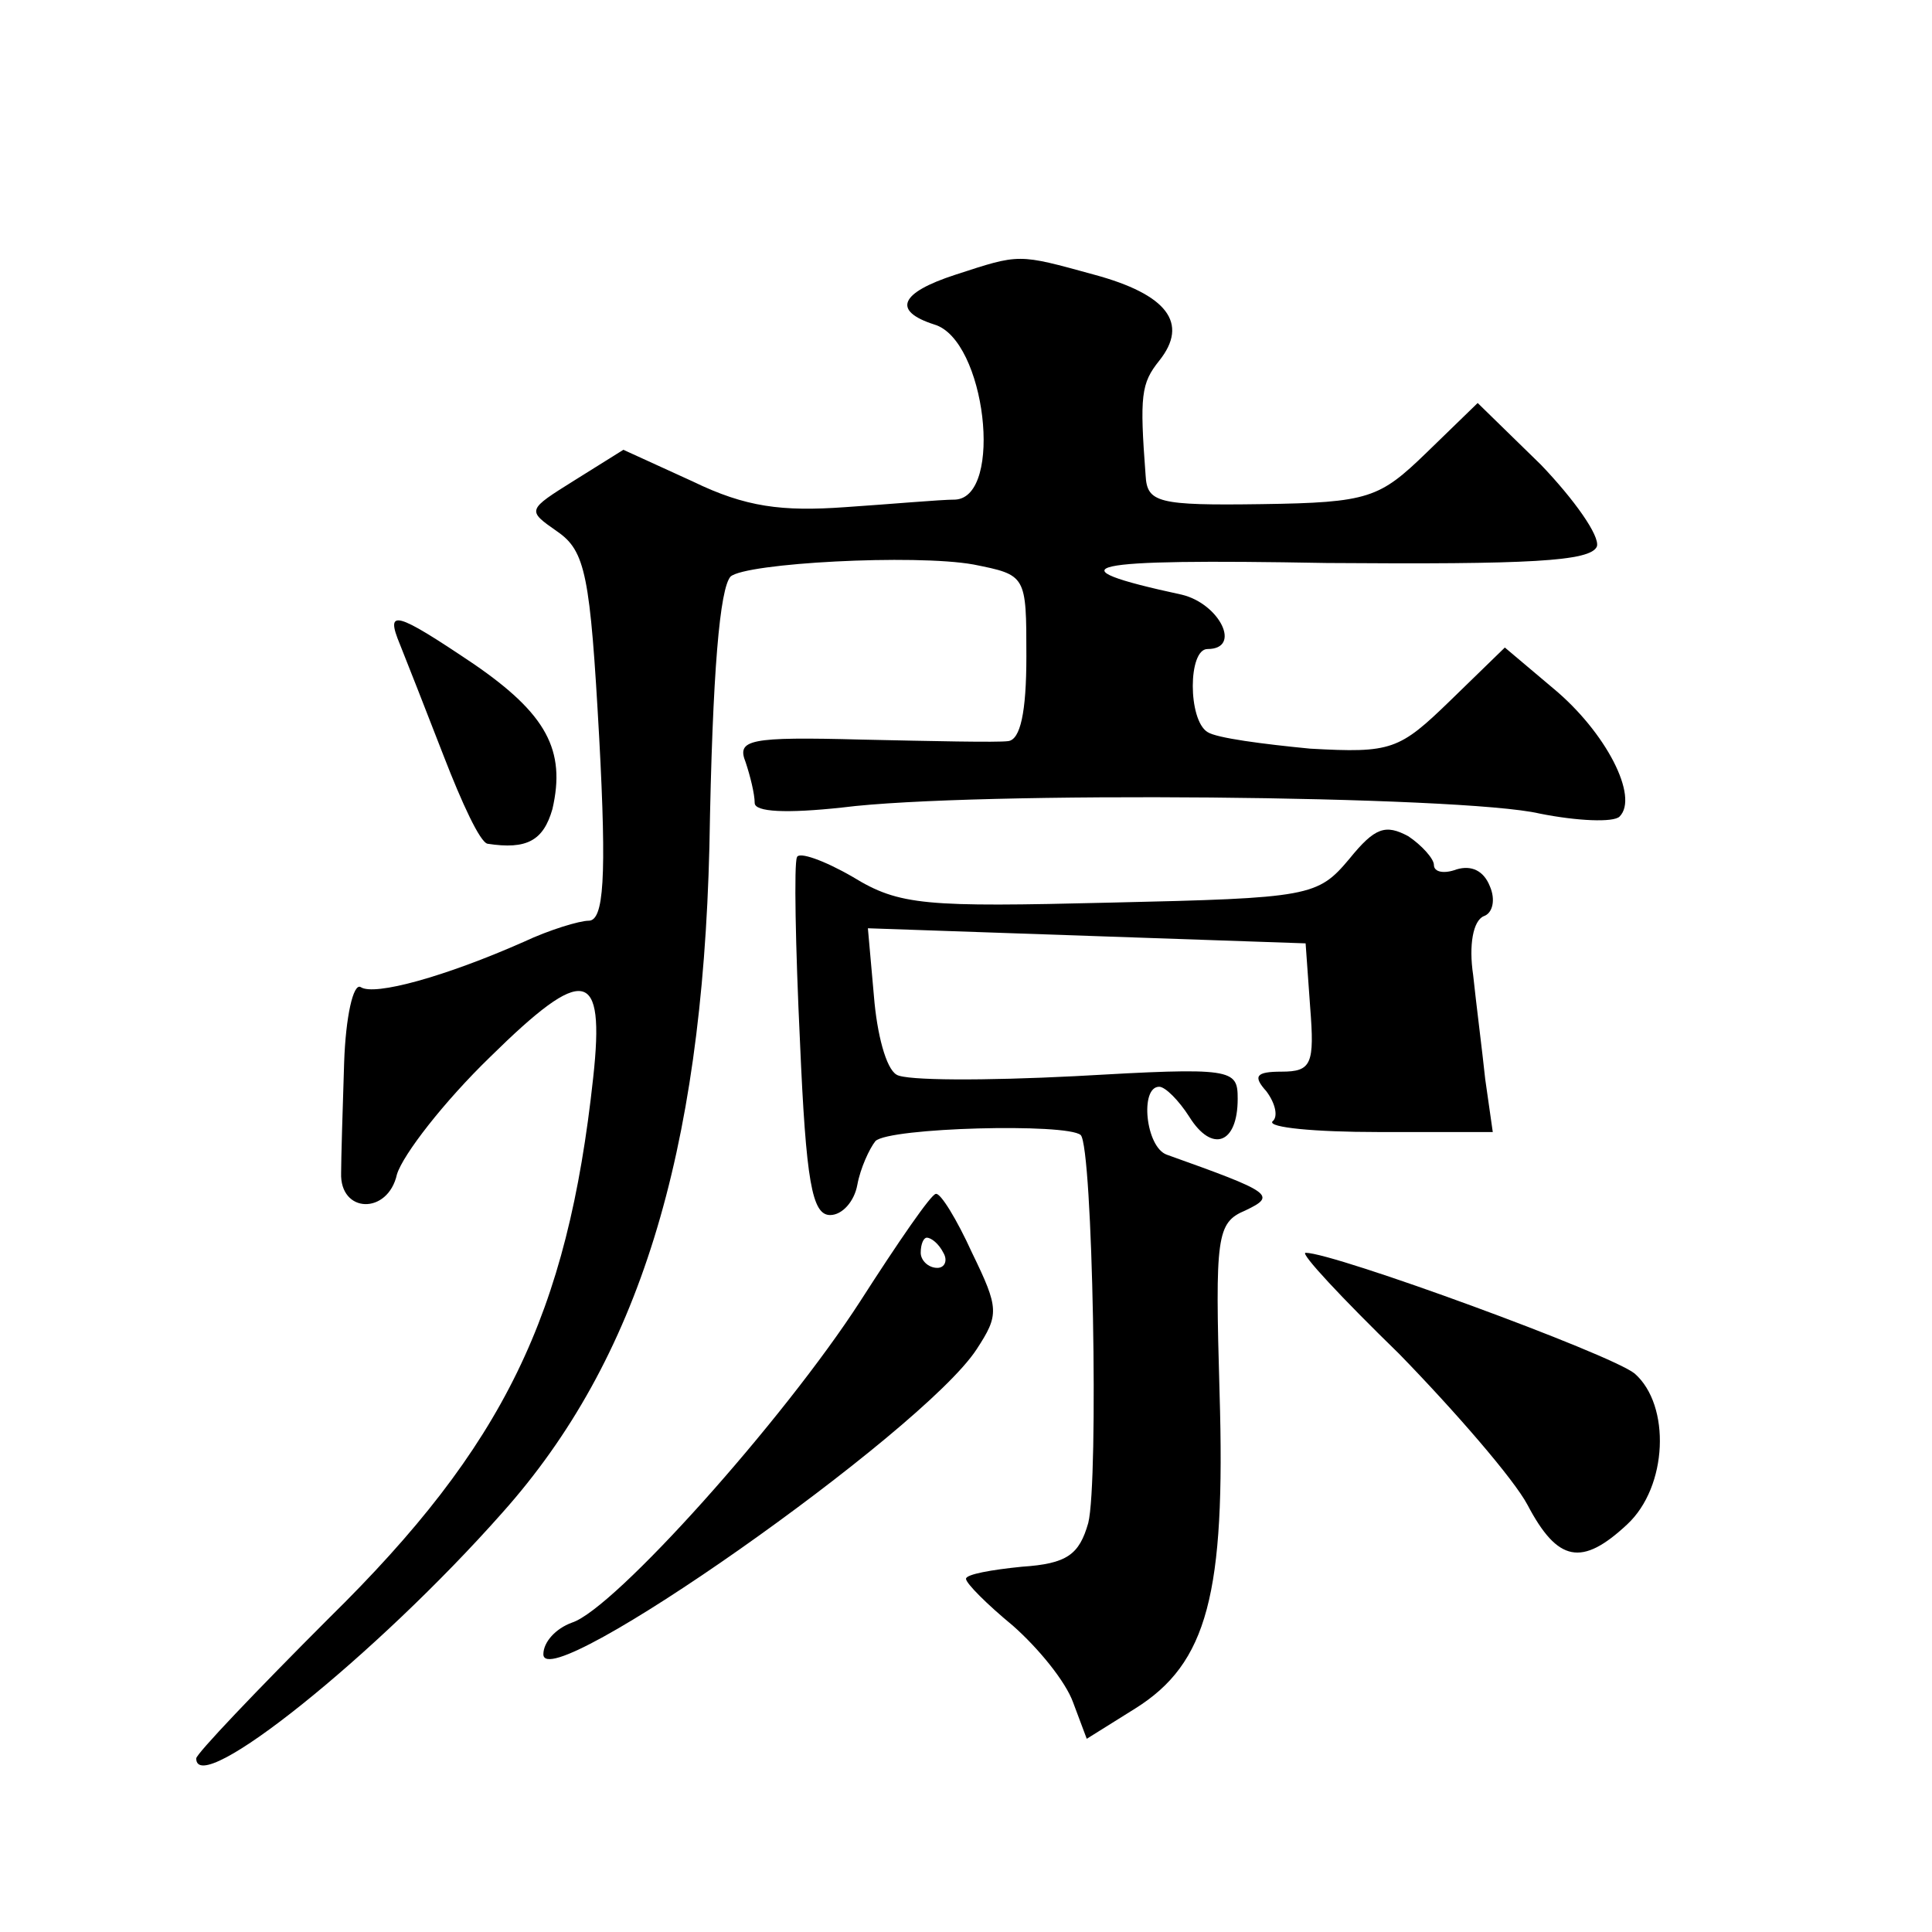 <?xml version="1.0" standalone="no"?>
<!DOCTYPE svg PUBLIC "-//W3C//DTD SVG 20010904//EN"
 "http://www.w3.org/TR/2001/REC-SVG-20010904/DTD/svg10.dtd">
<svg version="1.0" xmlns="http://www.w3.org/2000/svg"
 width="128pt" height="128pt" viewBox="0 0 128 128"
 preserveAspectRatio="xMidYMid meet">
<g transform="translate(0,128) scale(0.1,-0.1)"
fill="#0" stroke="none">
<path d="M633 1098 c-37 -12 -42 -24 -14 -33 34 -10 46 -114 14 -116 -10 0 -43
-3 -73 -5 -42 -3 -66 0 -101 17 l-46 21 -32 -20 c-32 -20 -32 -20 -12 -34 19 -13
22 -29 28 -137 5 -93 3 -121 -7 -121 -6 0 -26 -6 -43 -14 -52 -23 -99 -36 -108
-30 -5 3 -10 -20 -11 -50 -1 -31 -2 -64 -2 -73 -1 -27 31 -28 37 -1 4 13 31 48
62 78 62 61 76 59 68 -14 -17 -157 -59 -244 -175 -358 -48 -48 -88 -90 -88 -93
0 -27 119 68 203 163 90 101 132 237 137 441 2 118 7 171 14 179 10 9 122 15 161
8 35 -7 35 -7 35 -61 0 -37 -4 -55 -12 -56 -7 -1 -51 0 -97 1 -75 2 -83 0 -77 -15
3 -9 6 -21 6 -27 0 -6 21 -7 58 -3 86 11 411 8 462 -4 25 -5 49 -6 53 -2 13 13
-9 56 -44 85 l-32 27 -36 -35 c-34 -33 -39 -35 -93 -32 -31 3 -62 7 -68 11 -13
8 -13 55 0 55 23 0 8 30 -17 36 -88 19 -67 24 96 21 134 -1 175 1 179 11 2 7 -15
31 -37 54 l-42 41 -34 -33 c-31 -30 -38 -33 -109 -34 -69 -1 -76 1 -77 19 -4 53
-3 61 9 76 20 25 5 44 -43 57 -51 14 -49 14 -92 0z M265 853 c4 -10 17 -43 29 -74
12 -31 24 -57 29 -58 26 -4 37 2 43 23 9 39 -4 63 -52 96 -52 35 -59 37 -49 13z
M894 711 c-21 -25 -26 -26 -158 -29 -123 -3 -140 -2 -171 17 -19 11 -36 17 -37
13 -2 -4 -1 -59 2 -122 4 -93 8 -115 20 -115 8 0 16 9 18 20 2 11 8 24 12 29 9
9 127 12 136 4 8 -8 12 -229 5 -257 -6 -21 -14 -27 -44 -29 -20 -2 -37 -5 -37 -8
0 -3 14 -17 31 -31 17 -15 35 -37 40 -51 l9 -24 32 20 c48 30 60 76 56 209 -3 104
-2 113 17 121 21 10 18 12 -52 37 -14 5 -18 45 -5 45 4 0 13 -9 20 -20 15 -24 32
-18 32 12 0 20 -3 21 -108 15 -59 -3 -112 -3 -118 1 -7 4 -13 27 -15 52 l-4 45
145 -5 145 -5 3 -42 c3 -38 1 -43 -19 -43 -17 0 -19 -3 -10 -13 6 -8 8 -17 4 -20
-3 -4 28 -7 70 -7 l76 0 -5 35 c-2 19 -6 50 -8 69 -3 20 0 36 7 39 6 2 8 11 4 20
-4 10 -12 14 -22 11 -8 -3 -15 -2 -15 3 0 4 -8 13 -17 19 -15 8 -22 6 -39 -15z
M570 418 c-51 -79 -163 -204 -191 -213 -11 -4 -19 -13 -19 -21 0 -29 251 147 287
202 15 23 15 27 -3 64 -10 22 -21 40 -24 39 -3 0 -25 -32 -50 -71z m55 32 c3 -5
1 -10 -4 -10 -6 0 -11 5 -11 10 0 6 2 10 4 10 3 0 8 -4 11 -10z M927 383 c37 -38
76 -83 85 -100 20 -38 36 -41 66 -13 27 25 29 79 5 100 -16 13 -199 80 -218 80
-4 0 24 -30 62 -67z"/>
</g>
</svg>
